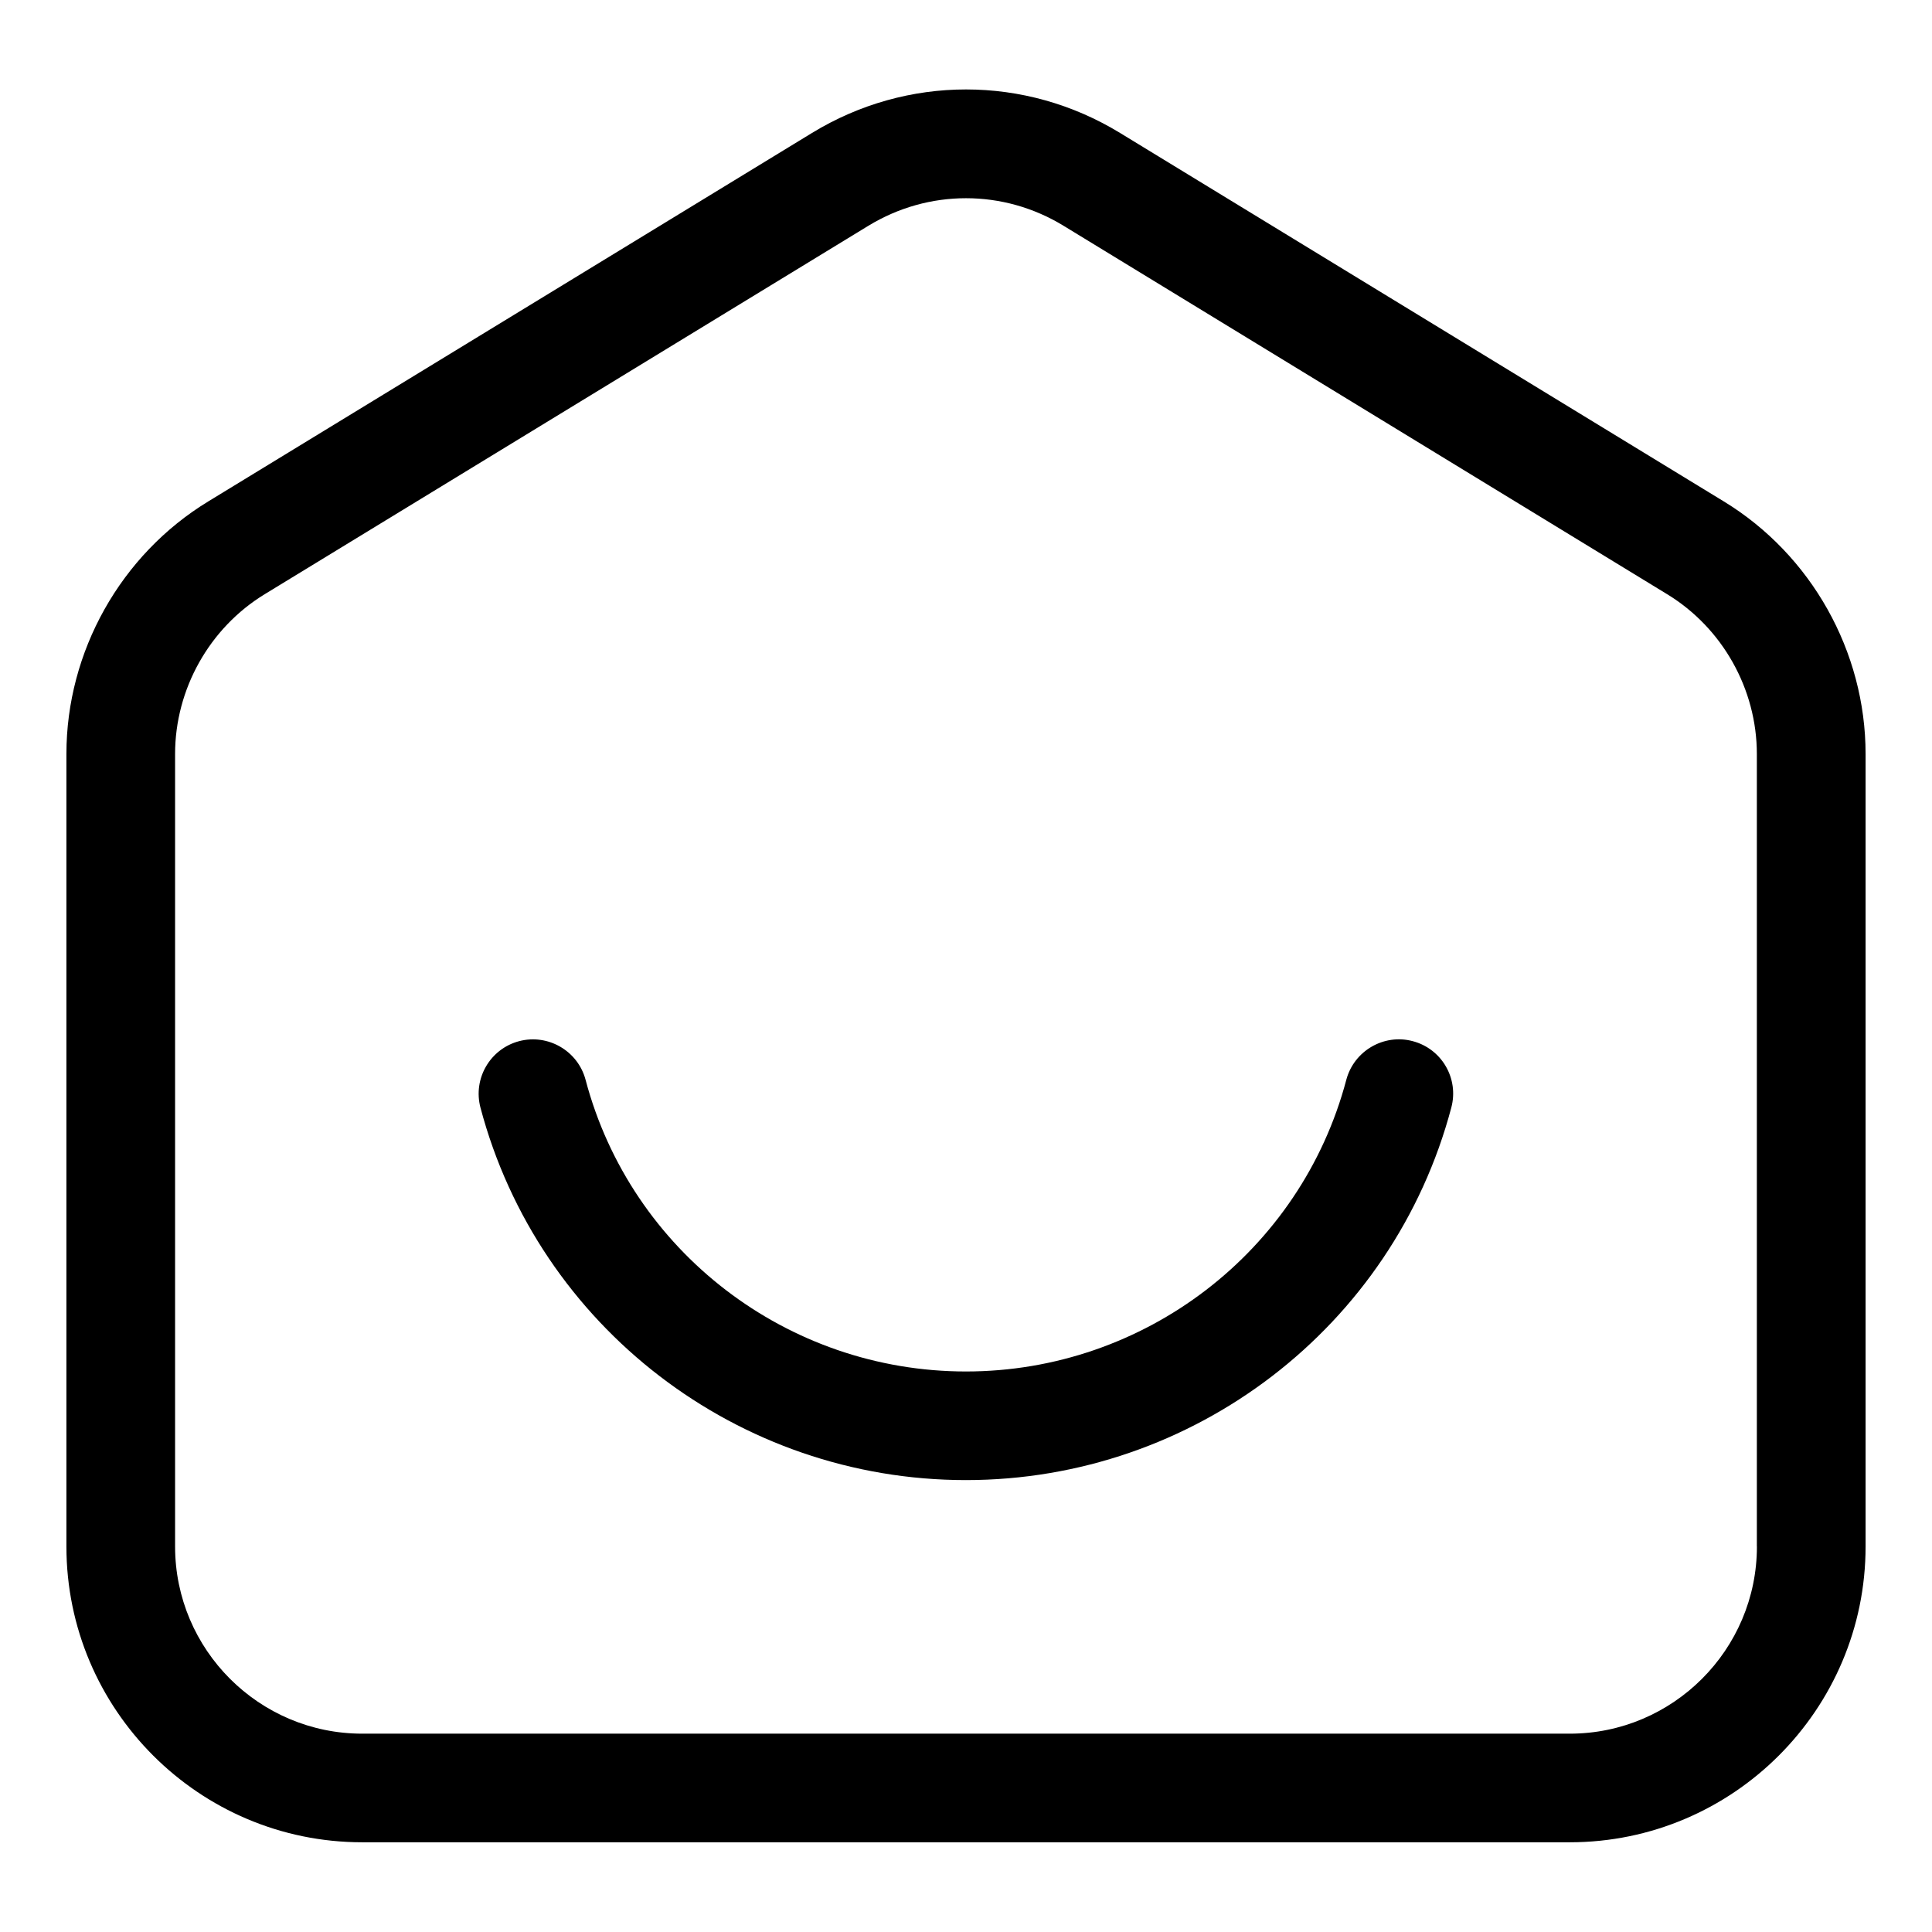 <svg enable-background="new 0 0 32 32" viewBox="0 0 32 32" xmlns="http://www.w3.org/2000/svg"><g id="Grid" display="none"/><g id="Chat_Bubble"/><g id="Emoticon"/><g id="Image"/><g id="Home"><path d="m23.4 17.245c-.476-.128-.973.158-1.101.64-.753 2.844-3.344 4.831-6.3 4.831s-5.547-1.986-6.3-4.831c-.128-.481-.623-.766-1.101-.64-.48.127-.767.62-.64 1.101.963 3.632 4.269 6.169 8.04 6.169s7.077-2.537 8.04-6.169c.129-.481-.157-.974-.638-1.101z"/><path d="m28.553 8.306-10-6.103c-1.574-.962-3.531-.962-5.105 0l-10 6.103c-1.449.883-2.348 2.486-2.348 4.182v13.126c0 2.702 2.198 4.9 4.9 4.9h20c2.702 0 4.9-2.198 4.9-4.9v-13.126c0-1.696-.899-3.299-2.347-4.182zm.547 17.309c0 1.709-1.391 3.1-3.1 3.1h-20c-1.709 0-3.1-1.391-3.1-3.1v-13.127c0-1.073.568-2.087 1.484-2.646l10-6.103c.499-.304 1.057-.456 1.616-.456s1.117.152 1.615.456l10 6.104c.916.559 1.484 1.572 1.484 2.646v13.126z"/></g><g id="Camera"/><g id="Switch"/><g id="Bell"/><g id="Add"/><g id="Notification"/><g id="Love"/><g id="Effect"/><g id="Send"/><g id="Location"/><g id="Avatar"/><g id="Setting_1_"/><g id="Add_Friend"/><g id="Share"/><g id="Verified_Account"/><g id="Mail"/><g id="Write"/><g id="Block"/><g id="Trash_Can"/><g id="Menu"/><g id="Search"/><g id="Video"/></svg>